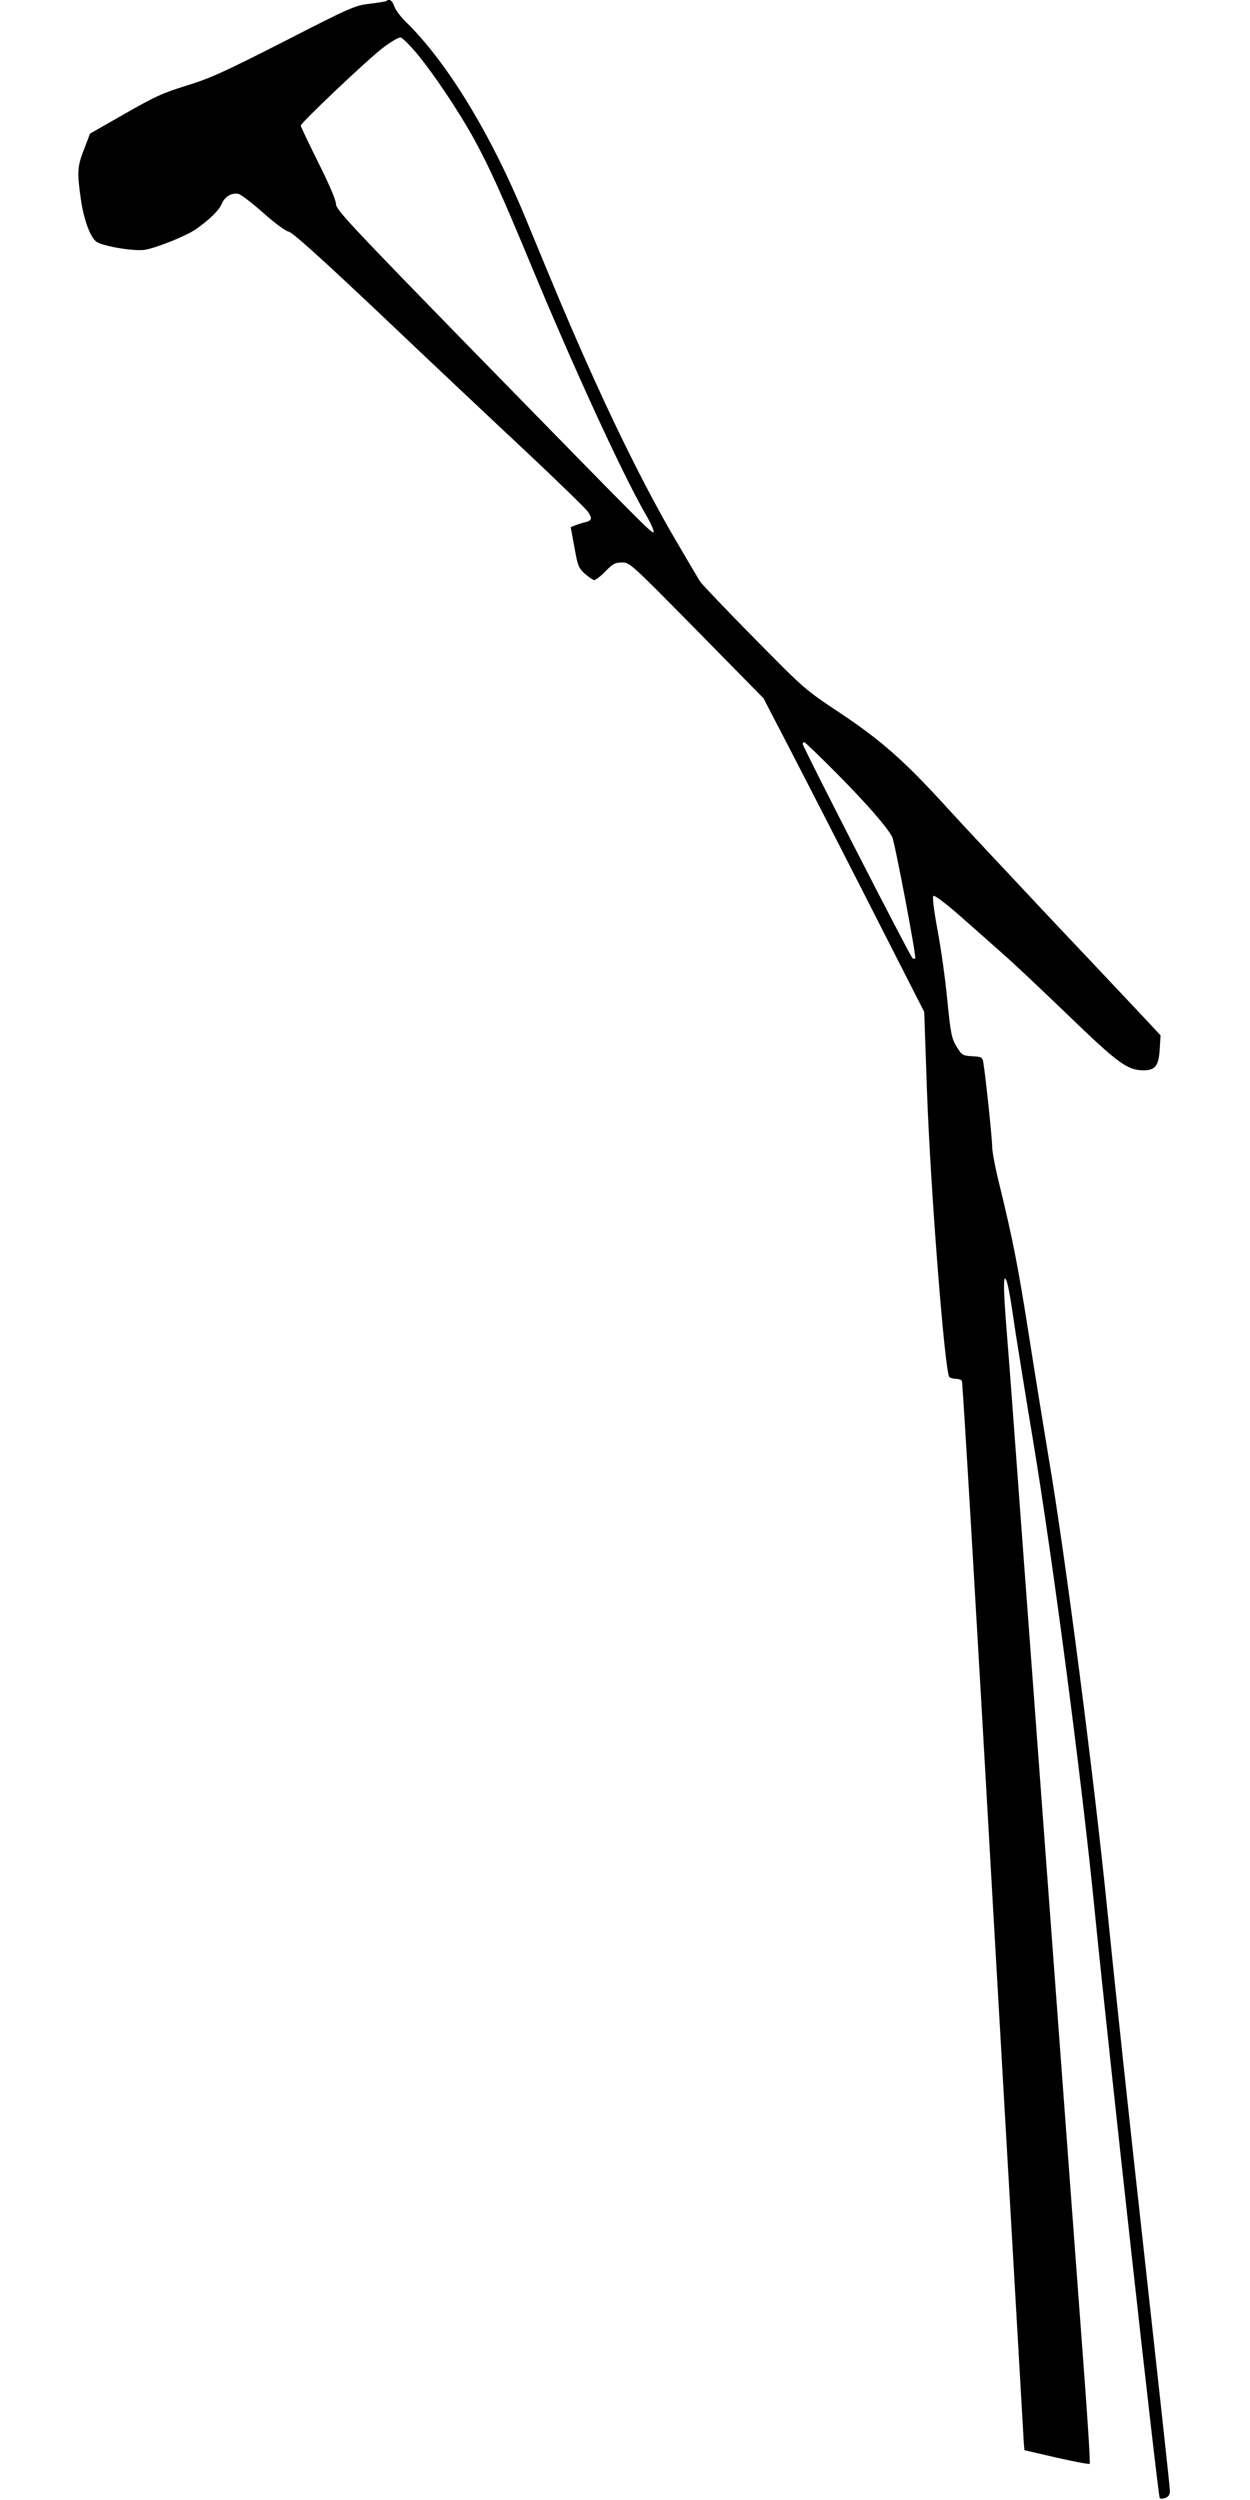 <?xml version="1.0" standalone="no"?>
<!DOCTYPE svg PUBLIC "-//W3C//DTD SVG 20010904//EN"
 "http://www.w3.org/TR/2001/REC-SVG-20010904/DTD/svg10.dtd">
<svg version="1.0" xmlns="http://www.w3.org/2000/svg"
 width="640pt" height="1280pt" viewBox="0 0 640 1280"
 preserveAspectRatio="xMidYMid meet">
<g transform="translate(0,1280) scale(0.1,-0.1)"
fill="#000000" stroke="none">
<path d="M1979 12795 c-3 -2 -41 -9 -85 -14 -76 -9 -94 -16 -441 -194 -312
-159 -382 -190 -500 -226 -120 -37 -161 -56 -315 -144 l-177 -101 -30 -79
c-35 -87 -37 -119 -17 -257 14 -99 45 -187 76 -215 26 -24 194 -53 252 -44 59
10 209 70 259 104 71 50 120 97 134 131 16 38 52 59 87 51 13 -4 70 -47 126
-97 58 -52 114 -93 130 -96 20 -4 162 -132 468 -421 241 -229 575 -544 741
-699 166 -156 311 -297 323 -314 24 -34 21 -45 -14 -54 -14 -3 -36 -10 -49
-15 l-25 -10 19 -103 c17 -95 21 -106 53 -135 20 -18 42 -33 49 -33 7 0 33 20
57 45 38 39 50 45 85 45 40 0 44 -4 382 -347 l342 -348 109 -210 c60 -115 246
-477 412 -803 l302 -593 14 -402 c18 -506 92 -1453 115 -1468 7 -5 24 -9 36
-9 12 0 25 -5 28 -10 4 -6 76 -1224 160 -2708 85 -1483 156 -2713 157 -2732
l3 -35 164 -38 c90 -20 166 -35 170 -32 4 5 -9 214 -39 610 -15 205 -26 349
-190 2560 -88 1183 -164 2215 -170 2295 -6 80 -17 226 -25 325 -17 210 -19
297 -6 276 11 -17 22 -76 51 -276 12 -77 52 -327 90 -555 101 -609 249 -1736
315 -2405 69 -696 324 -2998 333 -3006 4 -4 17 -3 30 2 15 6 22 17 22 37 0 15
-59 554 -130 1197 -72 644 -157 1440 -190 1770 -67 670 -216 1824 -300 2316
-27 163 -74 453 -104 645 -54 343 -80 476 -150 763 -20 80 -36 165 -36 189 0
41 -33 356 -45 429 -5 31 -8 32 -57 35 -49 3 -53 5 -80 49 -26 43 -30 63 -48
240 -10 107 -33 268 -50 358 -19 103 -27 168 -21 174 5 5 57 -33 138 -104 70
-62 169 -149 218 -193 50 -43 199 -184 333 -313 257 -248 304 -283 388 -283
59 0 77 24 82 110 l4 69 -54 58 c-30 32 -245 261 -479 508 -233 248 -488 520
-565 605 -213 234 -331 338 -542 479 -182 121 -183 122 -439 382 -141 143
-267 275 -279 292 -11 18 -79 133 -151 257 -137 239 -295 558 -450 910 -87
197 -122 281 -291 690 -178 433 -402 800 -611 1005 -28 27 -56 64 -62 82 -9
29 -27 42 -40 28z m156 -270 c85 -102 216 -298 295 -442 78 -144 140 -281 288
-638 215 -519 467 -1069 587 -1277 26 -44 44 -85 42 -91 -6 -14 -14 -5 -930
932 -628 644 -697 718 -697 747 0 20 -33 97 -90 211 -49 99 -90 184 -90 190 0
14 335 332 419 397 41 31 82 56 92 54 10 -2 47 -39 84 -83z m2156 -3692 c152
-154 249 -266 277 -318 13 -25 125 -615 118 -622 -2 -3 -9 -2 -14 1 -11 7
-562 1082 -562 1097 0 5 3 9 8 9 4 0 82 -75 173 -167z"/>
</g>
</svg>

